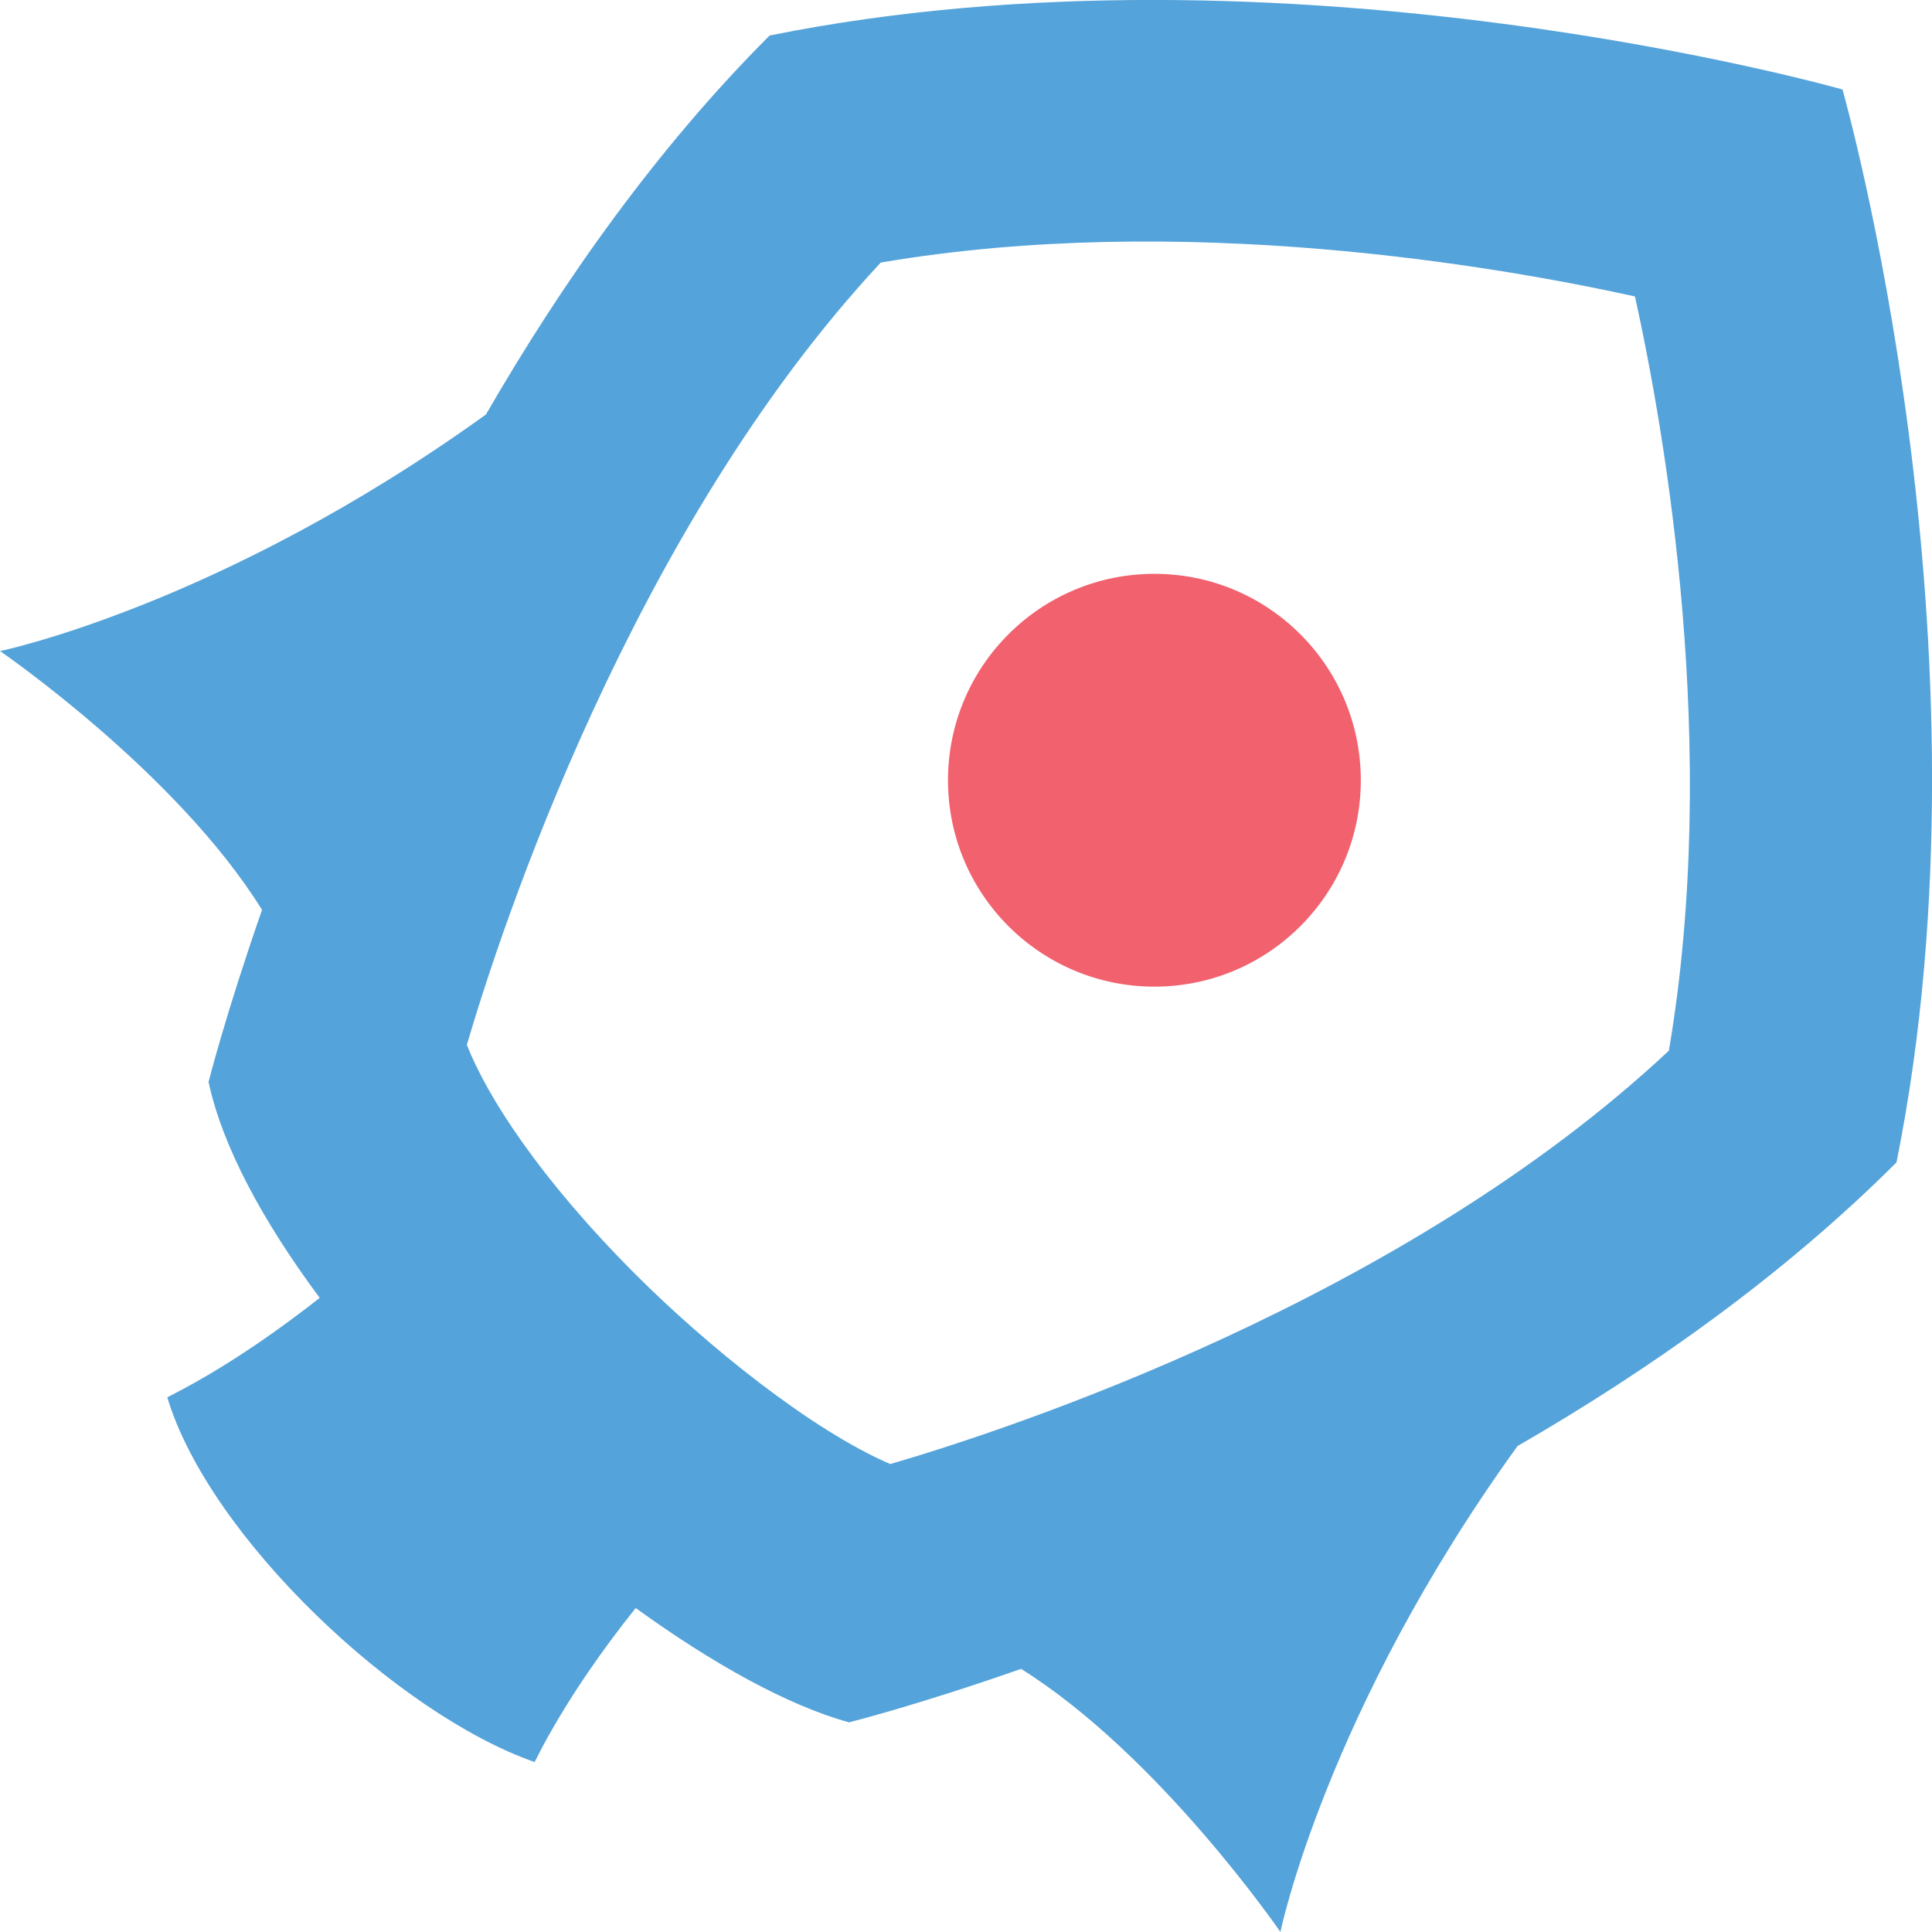 <?xml version="1.0" encoding="utf-8"?>
<!-- Generator: Adobe Illustrator 26.5.0, SVG Export Plug-In . SVG Version: 6.00 Build 0)  -->
<svg version="1.1" id="Layer_1" xmlns="http://www.w3.org/2000/svg" xmlns:xlink="http://www.w3.org/1999/xlink" x="0px" y="0px"
	 viewBox="0 0 512 512" style="enable-background:new 0 0 512 512;" xml:space="preserve">
<style type="text/css">
	.st0{fill:#54A3DA;}
	.st1{fill:#F1616E;}
</style>
<g id="XMLID_1_">
	<path id="XMLID_2_" class="st0" d="M339.32,511.99c0,0,12.06-58.49,62.84-128.77c35.21-20.34,70.55-45.31,100.43-75.18
		c27.63-137.18-14.31-284.32-14.31-284.32S341.14-18.22,203.96,9.41c-29.88,29.88-54.84,65.22-75.18,100.43
		C58.5,160.48,0.01,172.54,0.01,172.54s46.85,32.12,69.43,68.59c-9.68,27.77-14.17,45.59-14.17,45.59
		c3.65,17.11,14.45,37.03,29.46,57.23c-10.38,8.14-22.44,16.69-35.63,23.85c-1.54,0.84-3.23,1.68-4.77,2.52
		c11.22,37.17,61.16,84.02,97.35,96.64c0.7-1.4,1.54-2.95,2.24-4.35c7.29-13.47,16.13-25.95,24.55-36.47
		c20.34,14.73,40.26,25.81,56.53,30.3c0,0,17.95-4.49,45.59-14.17C307.19,465.14,339.32,511.99,339.32,511.99z M235.94,387.99
		c-20.9-8.98-48.53-31.28-67.47-50.22c-25.53-25.53-39.42-47.27-44.75-60.88c8.98-30.58,43.48-136.2,109.69-207.31
		c79.81-13.61,163.55,0.98,199.88,8.98c8,36.33,22.58,120.07,8.98,199.88C371.72,344.51,267.64,378.74,235.94,387.99z"/>
	<circle id="XMLID_5_" class="st1" cx="305.93" cy="206.77" r="54.7"/>
</g>
</svg>
